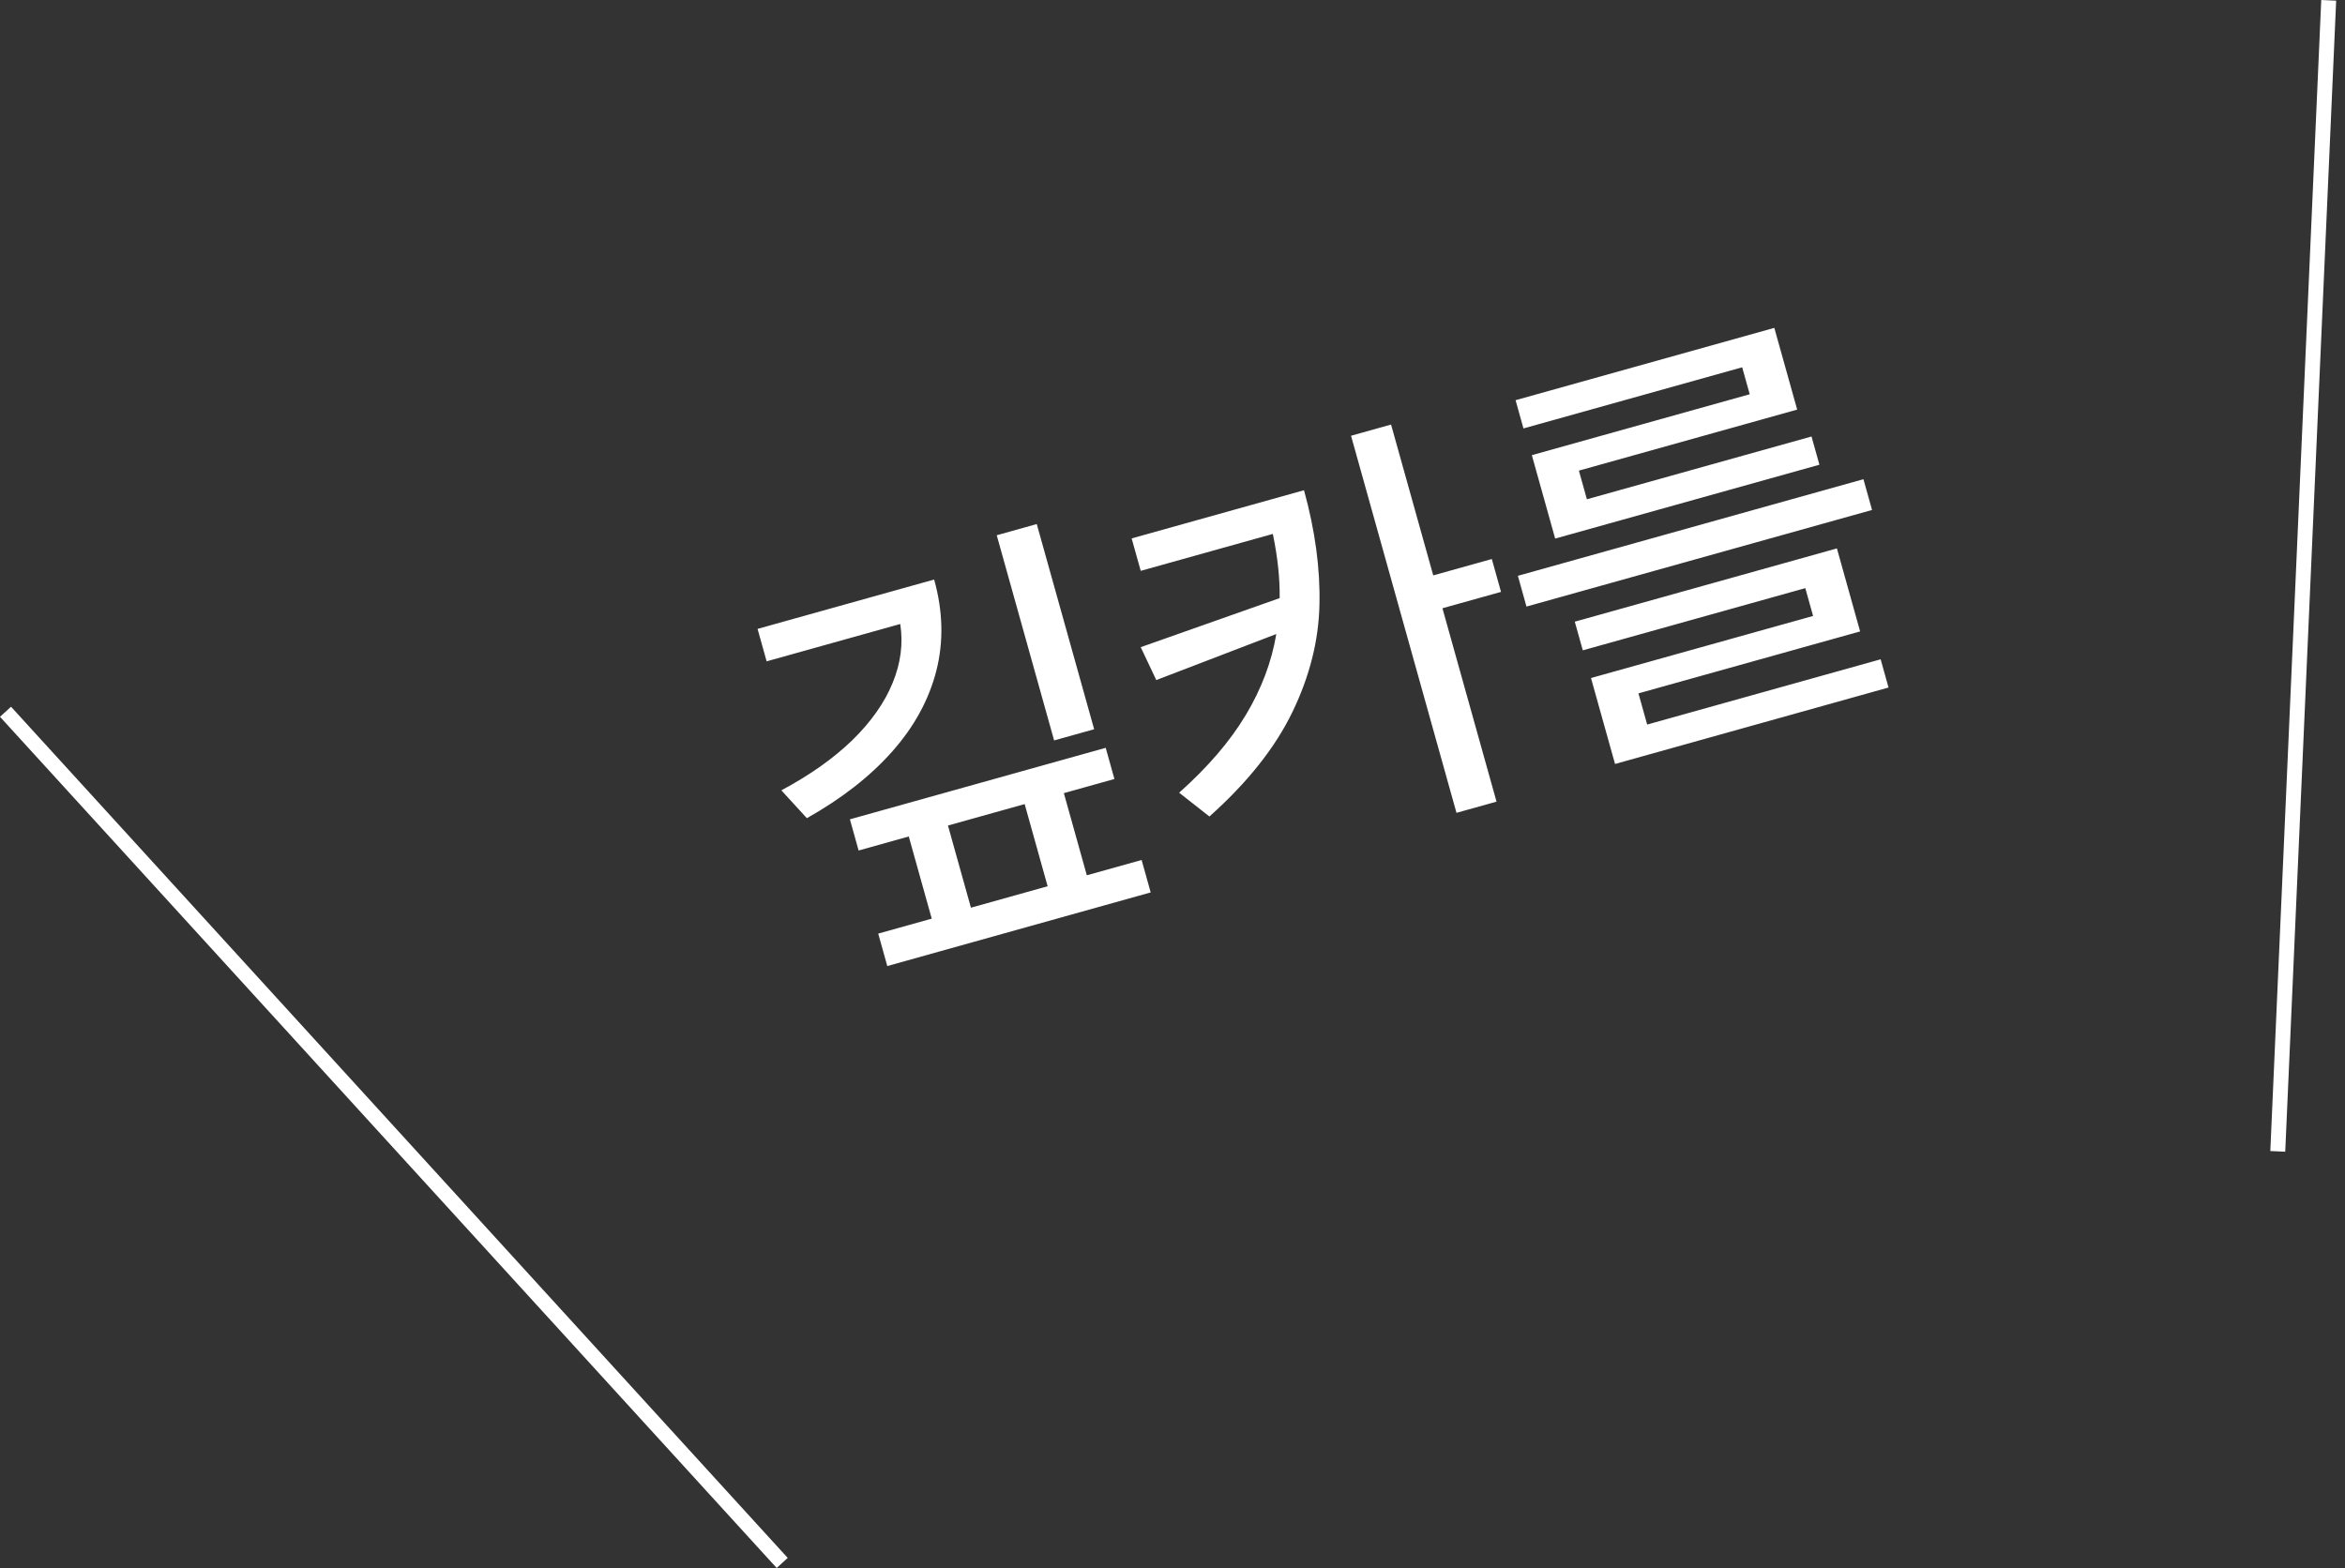<svg width="157" height="105" viewBox="0 0 157 105" fill="none" xmlns="http://www.w3.org/2000/svg">
<rect x="0" y="0" width="157" height="105" fill="#333333" stroke="none"/>
<path d="M62.542 38.809C63.136 40.935 63.184 42.974 62.686 44.929C62.186 46.874 61.199 48.676 59.726 50.335C58.253 51.994 56.351 53.479 54.021 54.79L52.313 52.925C54.227 51.903 55.815 50.779 57.075 49.555C58.332 48.322 59.228 47.047 59.762 45.731C60.306 44.413 60.476 43.098 60.272 41.786L51.327 44.287L50.72 42.114L62.542 38.809ZM58.798 62.519L62.381 61.517L60.843 56.015L57.485 56.954L56.902 54.866L74.028 50.078L74.612 52.166L71.226 53.112L72.764 58.614L76.432 57.589L77.04 59.761L59.405 64.692L58.798 62.519ZM70.14 59.348L68.602 53.846L63.467 55.282L65.005 60.784L70.14 59.348ZM66.732 35.843L69.412 35.093L73.254 48.834L70.574 49.583L66.732 35.843ZM87.305 32.828C88.05 35.53 88.395 38.086 88.338 40.494C88.288 42.891 87.685 45.286 86.529 47.678C85.373 50.069 83.52 52.403 80.972 54.677L78.945 53.084C80.869 51.369 82.356 49.635 83.407 47.881C84.458 46.127 85.139 44.319 85.45 42.458L77.414 45.541L76.372 43.338L85.675 40.053C85.693 38.74 85.541 37.307 85.218 35.754L76.373 38.227L75.765 36.055L87.305 32.828ZM90.453 29.18L93.133 28.43L95.957 38.531L99.879 37.435L100.494 39.636L96.573 40.732L100.194 53.683L97.513 54.432L90.453 29.18ZM125.335 34.15L102.199 40.619L101.623 38.559L124.759 32.09L125.335 34.15ZM105.433 41.631L122.983 36.724L124.537 42.283L109.696 46.432L110.28 48.52L125.911 44.15L126.439 46.04L108.128 51.16L106.518 45.404L121.388 41.247L120.867 39.385L105.97 43.55L105.433 41.631ZM101.469 26.799L118.792 21.956L120.323 27.429L105.708 31.516L106.244 33.434L121.283 29.23L121.811 31.12L104.12 36.066L102.558 30.48L117.145 26.401L116.641 24.596L101.997 28.69L101.469 26.799Z" fill="white"/>
<line x1="0.369" y1="47.663" x2="52.369" y2="104.663" stroke="white"/>
<line x1="155.909" y1="0.022" x2="152.499" y2="77.102" stroke="white"/>
</svg>
